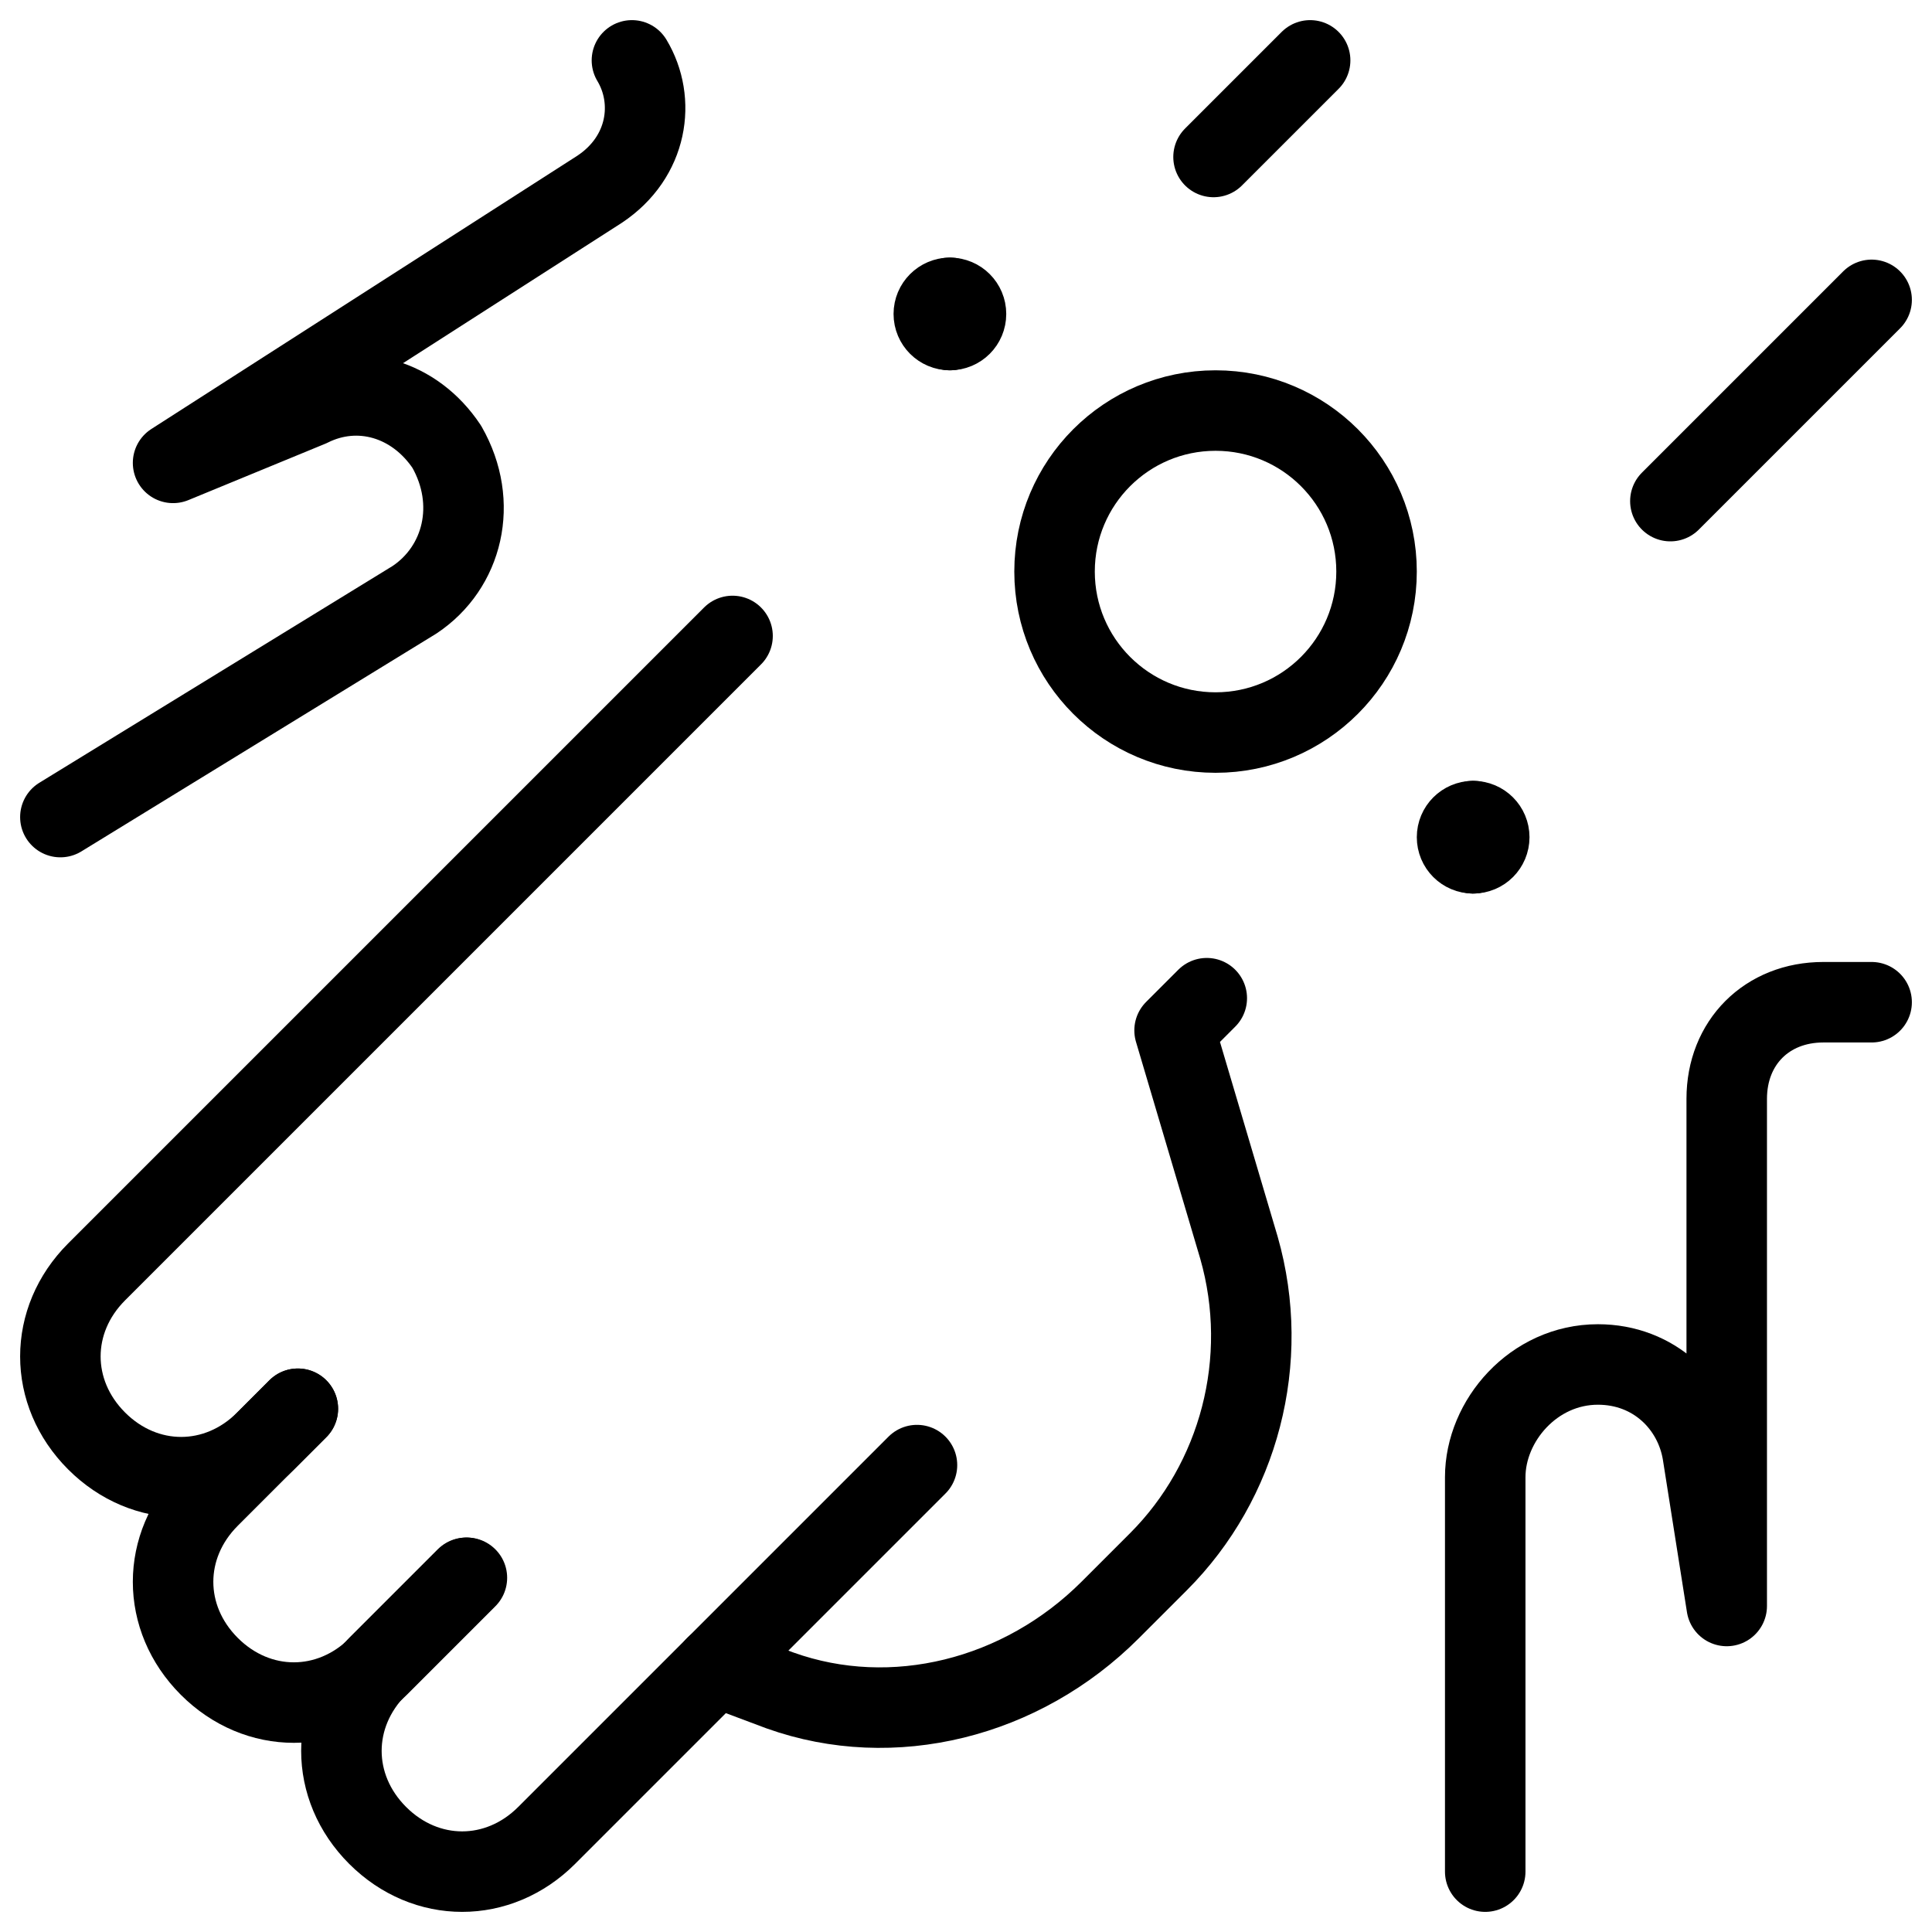 <svg xmlns="http://www.w3.org/2000/svg" fill="none" viewBox="0 0 24 24"><path stroke="#000000" stroke-linecap="round" stroke-linejoin="round" stroke-miterlimit="10" d="M18.45 23.25v-4.9c0 -0.7 0.6 -1.4 1.4 -1.4 0.7 0 1.2 0.5 1.3 1.1l0.3 1.9v-6.3c0 -0.7 0.5 -1.2 1.2 -1.2h0.6" stroke-width="1"></path><path stroke="#000000" stroke-linecap="round" stroke-linejoin="round" stroke-miterlimit="10" d="m0.75 10.15 4.4 -2.7c0.6 -0.4 0.8 -1.2 0.4 -1.9 -0.4 -0.6 -1.1 -0.8 -1.7 -0.5l-1.7 0.7L7.45 2.35c0.6 -0.4 0.7 -1.1 0.4 -1.6" stroke-width="1"></path><path stroke="#000000" stroke-linecap="round" stroke-linejoin="round" stroke-miterlimit="10" d="M9.1 7.9 1.2 15.8c-0.6 0.6 -0.6 1.5 0 2.1 0.6 0.6 1.5 0.6 2.1 0L3.7 17.5" stroke-width="1"></path><path stroke="#000000" stroke-linecap="round" stroke-linejoin="round" stroke-miterlimit="10" d="m3.7 17.5 -1.1 1.1c-0.6 0.6 -0.6 1.5 0 2.1 0.6 0.6 1.5 0.6 2.1 0l1.1 -1.1" stroke-width="1"></path><path stroke="#000000" stroke-linecap="round" stroke-linejoin="round" stroke-miterlimit="10" d="m5.791 19.6 -1.1 1.1c-0.6 0.6 -0.6 1.5 0 2.1 0.6 0.6 1.5 0.6 2.1 0l4.6 -4.6" stroke-width="1"></path><path stroke="#000000" stroke-linecap="round" stroke-linejoin="round" stroke-miterlimit="10" d="m8.891 20.7 0.8 0.3c1.4 0.5 3 0.1 4.1 -1l0.6 -0.6c1 -1 1.4 -2.5 1 -3.9l-0.8 -2.7 0.4 -0.4" stroke-width="1"></path><path stroke="#000000" stroke-linecap="round" stroke-linejoin="round" stroke-miterlimit="10" d="M15.1 9.1c1.105 0 2 -0.895 2 -2s-0.895 -2 -2 -2 -2 0.895 -2 2 0.895 2 2 2Z" stroke-width="1"></path><path stroke="#000000" stroke-linecap="round" stroke-linejoin="round" stroke-miterlimit="10" d="M18.3 10.6c-0.111 0 -0.2 -0.089 -0.2 -0.2 0 -0.11 0.089 -0.2 0.2 -0.2" stroke-width="1"></path><path stroke="#000000" stroke-linecap="round" stroke-linejoin="round" stroke-miterlimit="10" d="M18.3 10.6c0.111 0 0.2 -0.089 0.2 -0.2 0 -0.11 -0.089 -0.2 -0.2 -0.2" stroke-width="1"></path><path stroke="#000000" stroke-linecap="round" stroke-linejoin="round" stroke-miterlimit="10" d="M11.8 4.1c-0.11 0 -0.2 -0.089 -0.2 -0.2 0 -0.11 0.09 -0.2 0.2 -0.2" stroke-width="1"></path><path stroke="#000000" stroke-linecap="round" stroke-linejoin="round" stroke-miterlimit="10" d="M11.8 4.1c0.111 0 0.2 -0.089 0.2 -0.2 0 -0.11 -0.089 -0.2 -0.2 -0.2" stroke-width="1"></path><path stroke="#000000" stroke-linecap="round" stroke-linejoin="round" stroke-miterlimit="10" d="m16.275 0.75 -1.2 1.2" stroke-width="1"></path><path stroke="#000000" stroke-linecap="round" stroke-linejoin="round" stroke-miterlimit="10" d="m23.25 3.725 -2.5 2.5" stroke-width="1"></path></svg>
